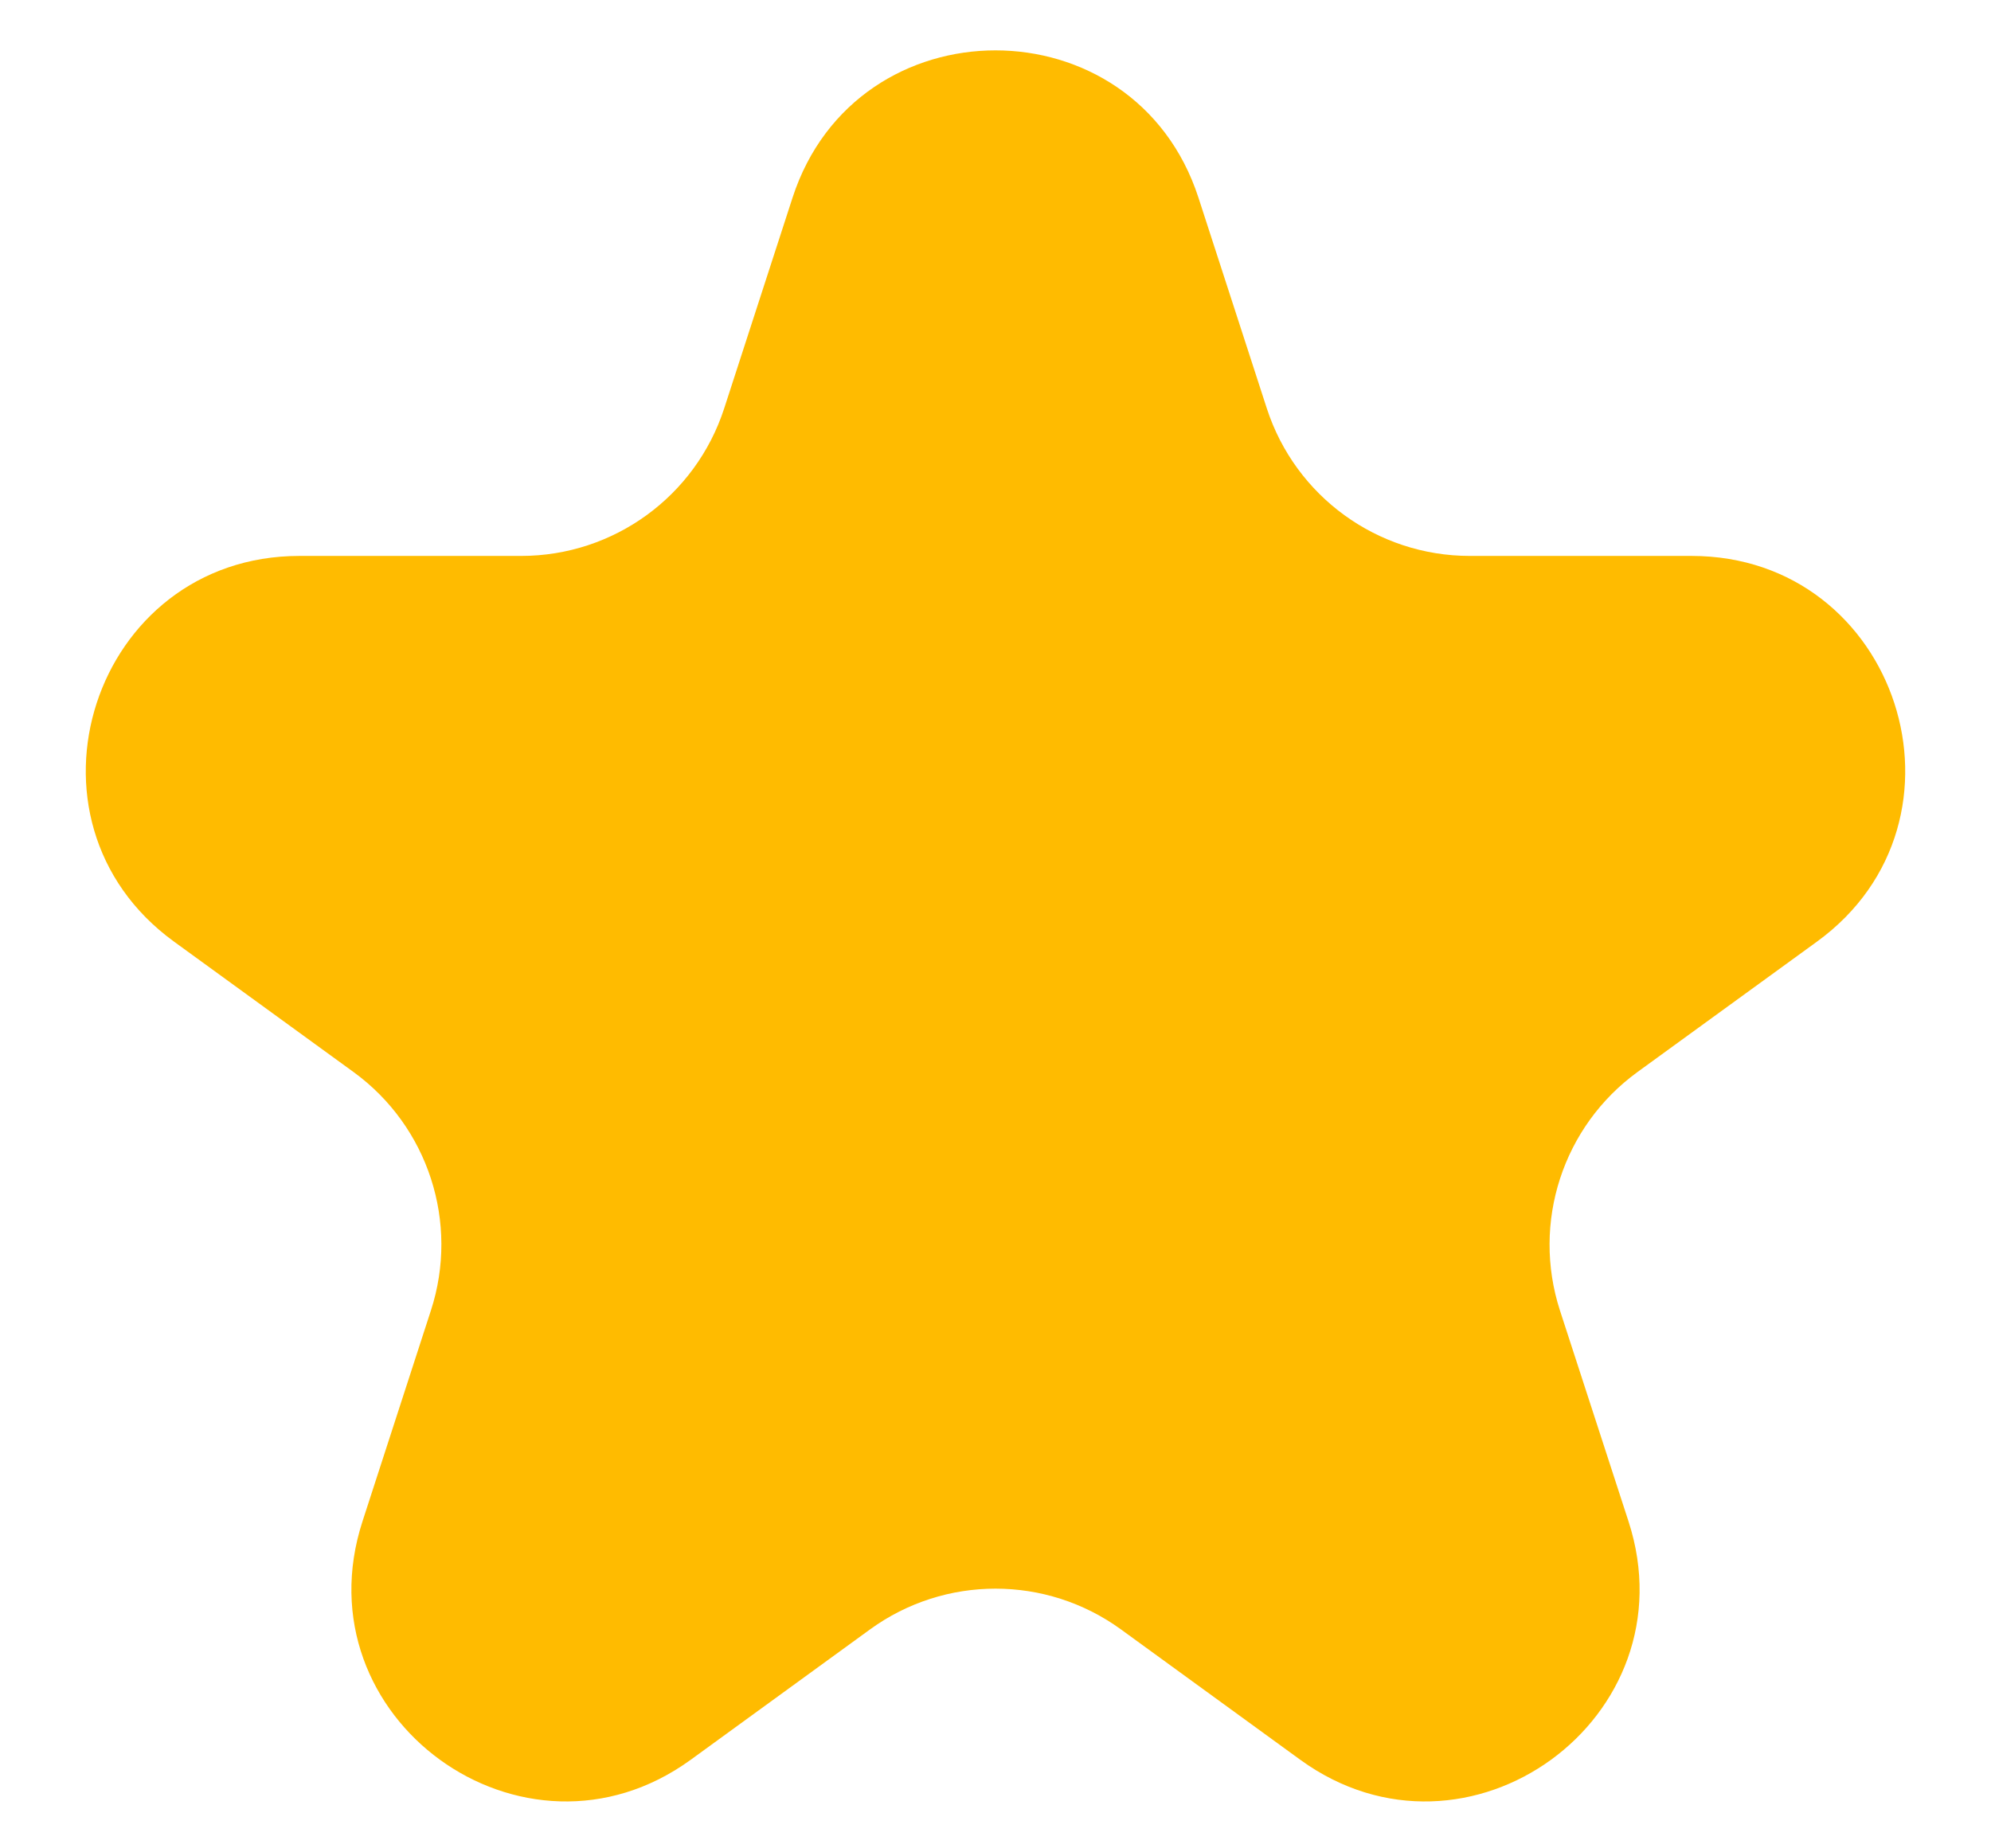 <svg width="14" height="13" viewBox="0 0 14 13" fill="none" xmlns="http://www.w3.org/2000/svg">
<path d="M5.573 1.39C6.022 0.009 7.978 0.009 8.427 1.39L8.908 2.873C9.109 3.491 9.685 3.91 10.335 3.91H11.894C13.347 3.91 13.951 5.769 12.776 6.623L11.514 7.54C10.989 7.922 10.769 8.599 10.969 9.217L11.451 10.7C11.9 12.082 10.319 13.231 9.143 12.377L7.882 11.46C7.356 11.078 6.644 11.078 6.118 11.46L4.857 12.377C3.681 13.231 2.1 12.082 2.549 10.7L3.03 9.217C3.231 8.599 3.011 7.922 2.486 7.54L1.224 6.623C0.049 5.769 0.653 3.91 2.106 3.91H3.665C4.315 3.91 4.891 3.491 5.092 2.873L5.573 1.39Z" fill="#FFBB00"/>
</svg>
